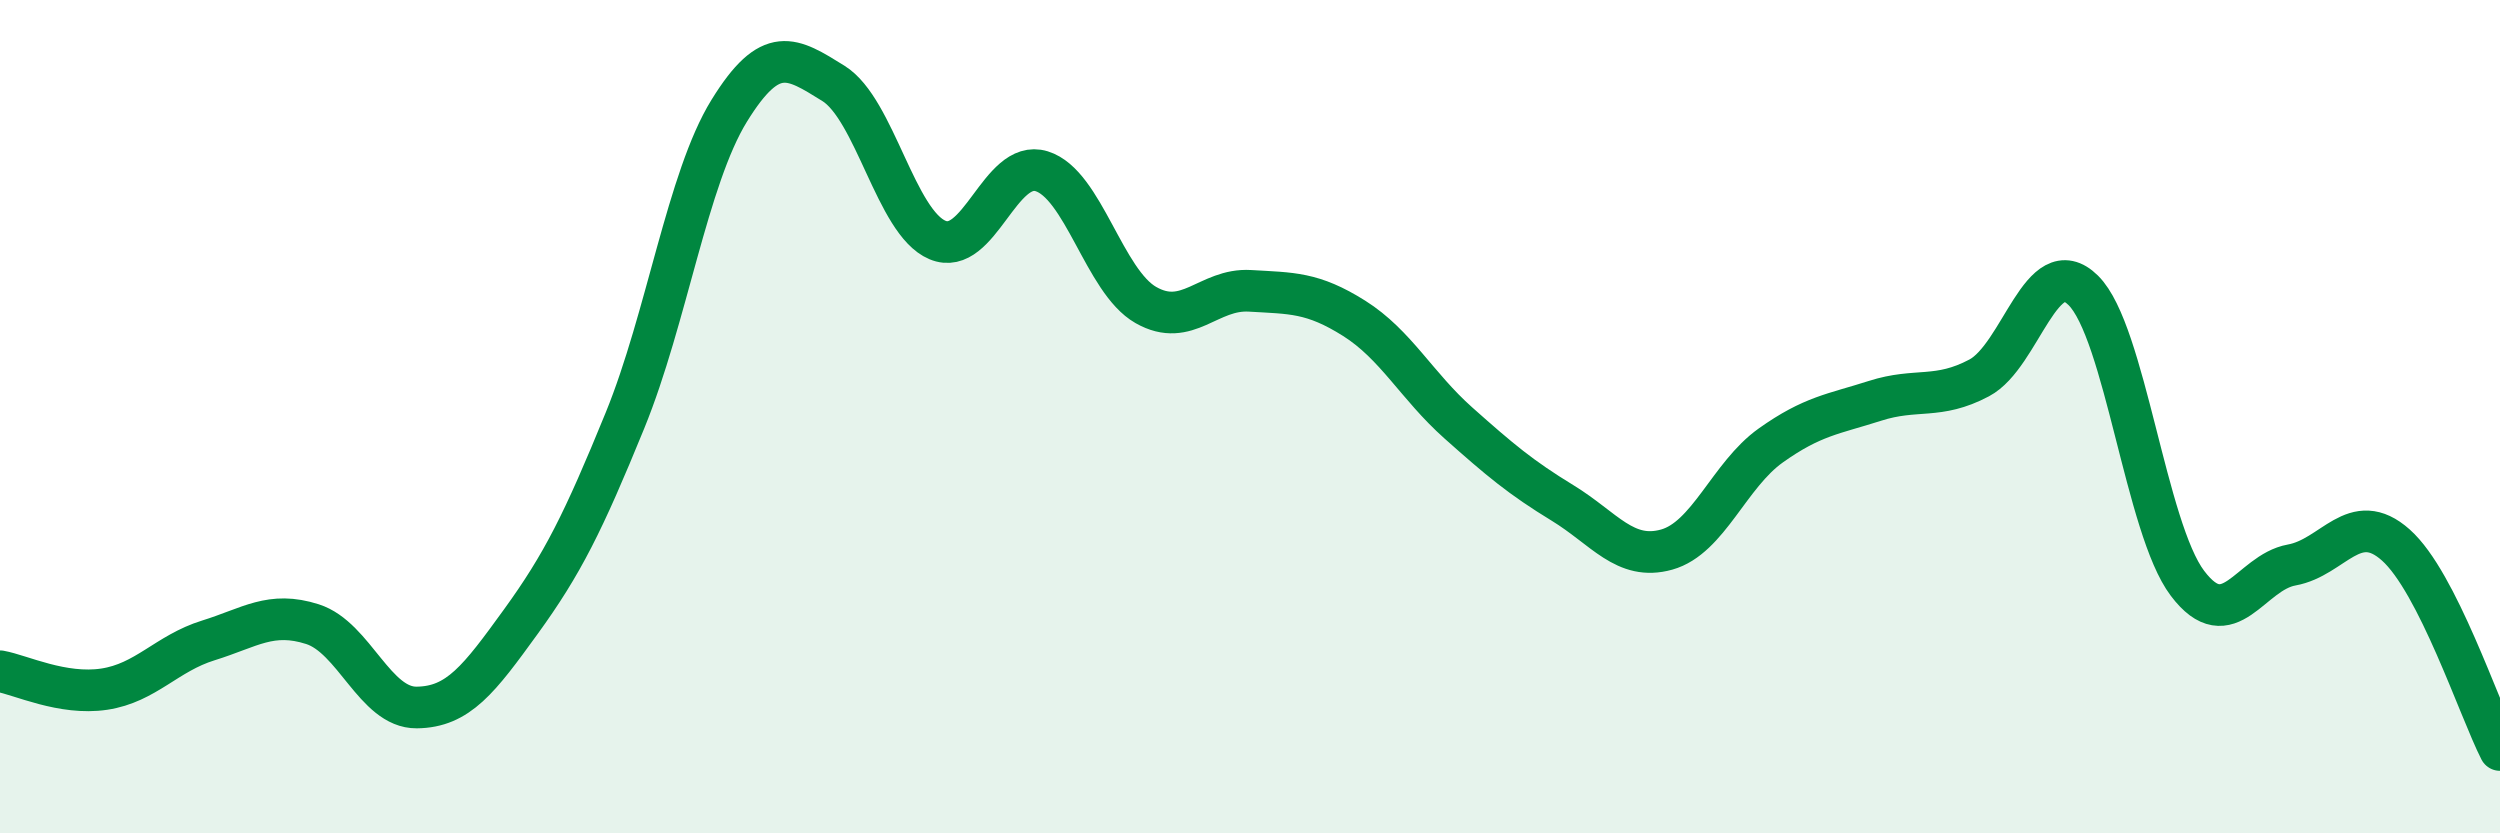 
    <svg width="60" height="20" viewBox="0 0 60 20" xmlns="http://www.w3.org/2000/svg">
      <path
        d="M 0,16.11 C 0.5,16.2 1.5,16.69 2.5,16.54 C 3.5,16.39 4,15.68 5,15.37 C 6,15.06 6.5,14.66 7.5,14.98 C 8.5,15.3 9,16.99 10,16.98 C 11,16.97 11.5,16.3 12.5,14.92 C 13.5,13.54 14,12.54 15,10.09 C 16,7.64 16.5,4.28 17.5,2.66 C 18.5,1.04 19,1.38 20,2 C 21,2.62 21.5,5.34 22.5,5.76 C 23.5,6.18 24,3.8 25,4.11 C 26,4.42 26.5,6.75 27.5,7.32 C 28.5,7.89 29,6.92 30,6.98 C 31,7.04 31.5,7.01 32.5,7.64 C 33.5,8.27 34,9.26 35,10.15 C 36,11.04 36.5,11.46 37.5,12.07 C 38.5,12.68 39,13.47 40,13.19 C 41,12.91 41.5,11.4 42.5,10.69 C 43.5,9.98 44,9.94 45,9.62 C 46,9.3 46.5,9.6 47.5,9.07 C 48.5,8.54 49,5.98 50,6.97 C 51,7.96 51.5,12.68 52.5,14 C 53.5,15.32 54,13.74 55,13.56 C 56,13.38 56.5,12.19 57.5,13.08 C 58.5,13.97 59.5,17.02 60,18L60 20L0 20Z"
        fill="#008740"
        opacity="0.1"
        stroke-linecap="round"
        stroke-linejoin="round"
      />
      <path
        d="M 0,16.11 C 0.5,16.2 1.5,16.69 2.5,16.54 C 3.5,16.39 4,15.68 5,15.37 C 6,15.06 6.5,14.66 7.5,14.98 C 8.5,15.3 9,16.99 10,16.98 C 11,16.97 11.5,16.3 12.5,14.92 C 13.5,13.54 14,12.54 15,10.09 C 16,7.64 16.5,4.28 17.5,2.66 C 18.5,1.04 19,1.38 20,2 C 21,2.62 21.5,5.34 22.5,5.76 C 23.5,6.18 24,3.8 25,4.11 C 26,4.42 26.5,6.75 27.5,7.32 C 28.5,7.89 29,6.92 30,6.98 C 31,7.04 31.5,7.01 32.5,7.64 C 33.5,8.27 34,9.26 35,10.15 C 36,11.04 36.5,11.46 37.5,12.07 C 38.5,12.68 39,13.47 40,13.19 C 41,12.91 41.5,11.4 42.5,10.69 C 43.5,9.98 44,9.94 45,9.62 C 46,9.3 46.5,9.6 47.5,9.07 C 48.5,8.54 49,5.98 50,6.97 C 51,7.96 51.5,12.68 52.5,14 C 53.5,15.32 54,13.74 55,13.56 C 56,13.38 56.5,12.19 57.5,13.08 C 58.5,13.97 59.5,17.02 60,18"
        stroke="#008740"
        stroke-width="1"
        fill="none"
        stroke-linecap="round"
        stroke-linejoin="round"
      />
    </svg>
  